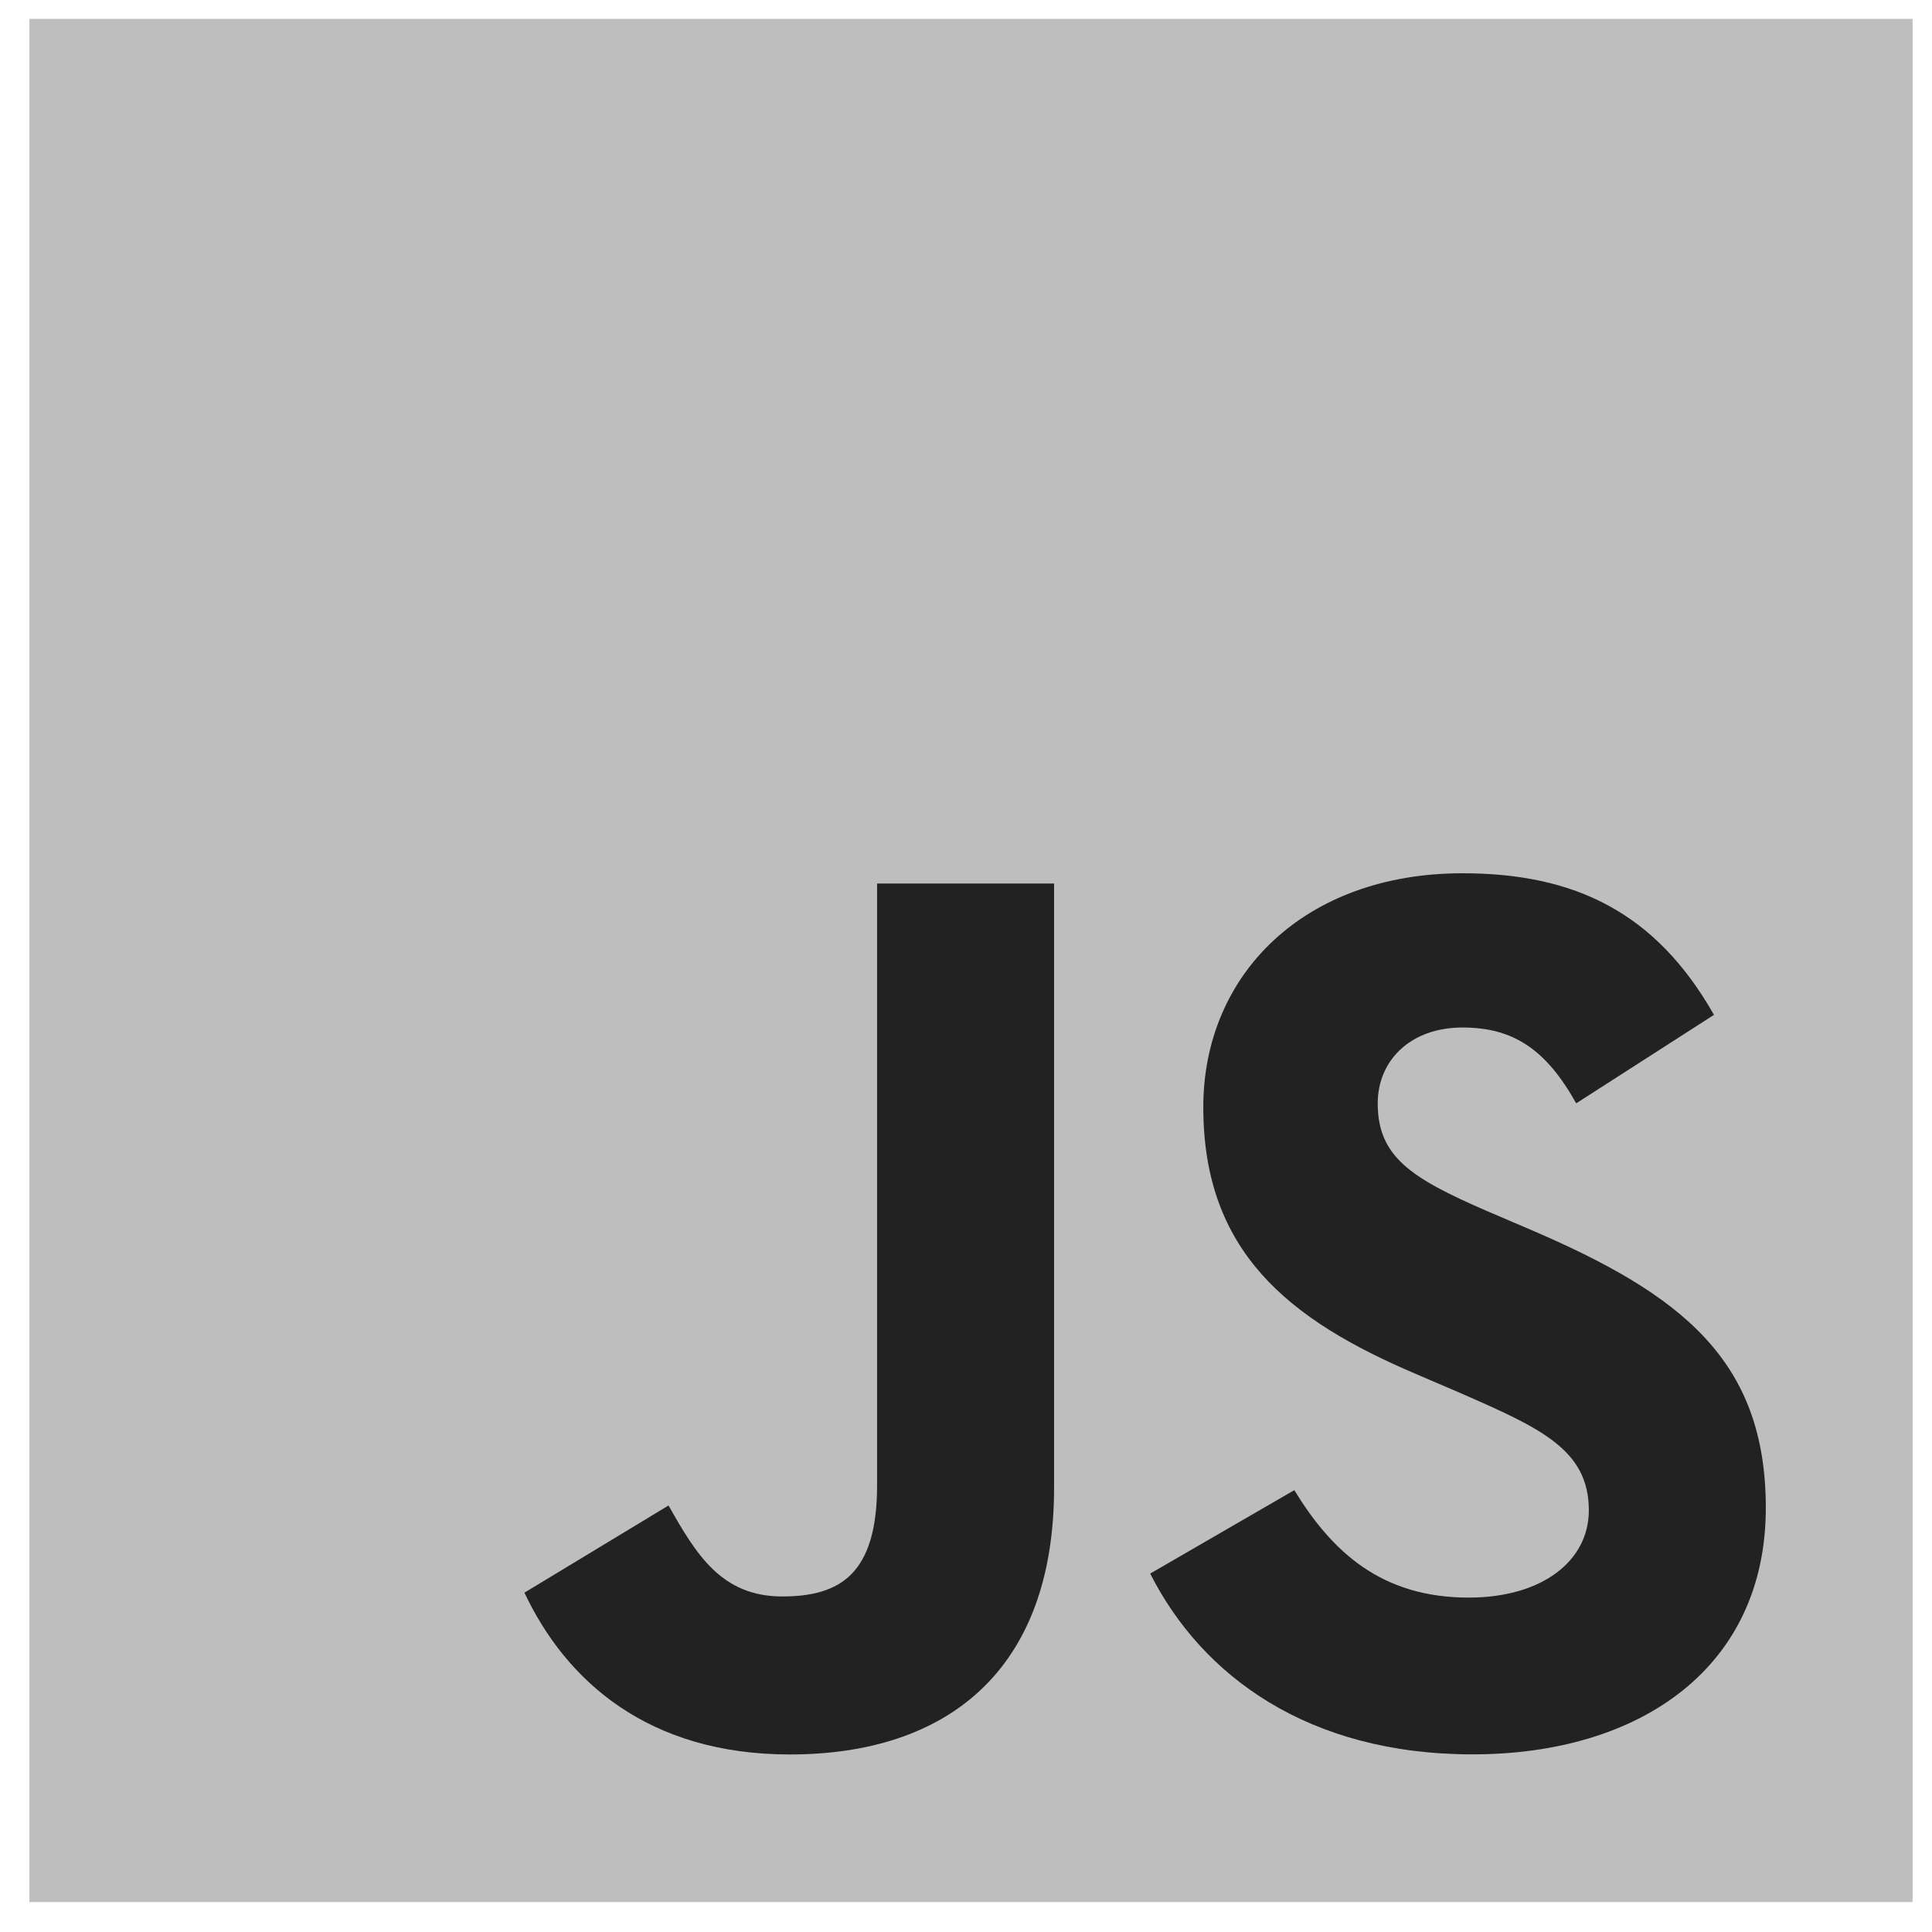 <svg width="56" height="56" viewBox="0 0 56 56" fill="none" xmlns="http://www.w3.org/2000/svg">
<g clip-path="url(#clip0_18063_41215)">
<path d="M0.853 0.547H55.437V55.131H0.853V0.547Z" fill="#BEBEBE"/>
<path d="M15.201 46.164L19.378 43.637C20.184 45.065 20.917 46.274 22.675 46.274C24.361 46.274 25.423 45.615 25.423 43.05V25.609H30.553V43.123C30.553 48.436 27.439 50.854 22.895 50.854C18.792 50.854 16.41 48.729 15.201 46.164Z" fill="#222222"/>
<path d="M33.339 45.611L37.516 43.193C38.615 44.989 40.044 46.307 42.572 46.307C44.698 46.307 46.053 45.245 46.053 43.779C46.053 42.02 44.661 41.398 42.316 40.372L41.034 39.822C37.333 38.247 34.878 36.268 34.878 32.091C34.878 28.244 37.809 25.312 42.389 25.312C45.65 25.312 47.995 26.448 49.681 29.416L45.687 31.981C44.807 30.406 43.855 29.783 42.389 29.783C40.887 29.783 39.934 30.735 39.934 31.981C39.934 33.52 40.887 34.143 43.085 35.096L44.368 35.645C48.728 37.514 51.183 39.419 51.183 43.706C51.183 48.323 47.556 50.851 42.682 50.851C37.919 50.851 34.841 48.579 33.339 45.611Z" fill="#222222"/>
</g>
<defs>
<clipPath id="clip0_18063_41215">
<rect width="56" height="56" fill="white"/>
</clipPath>
</defs>
</svg>
